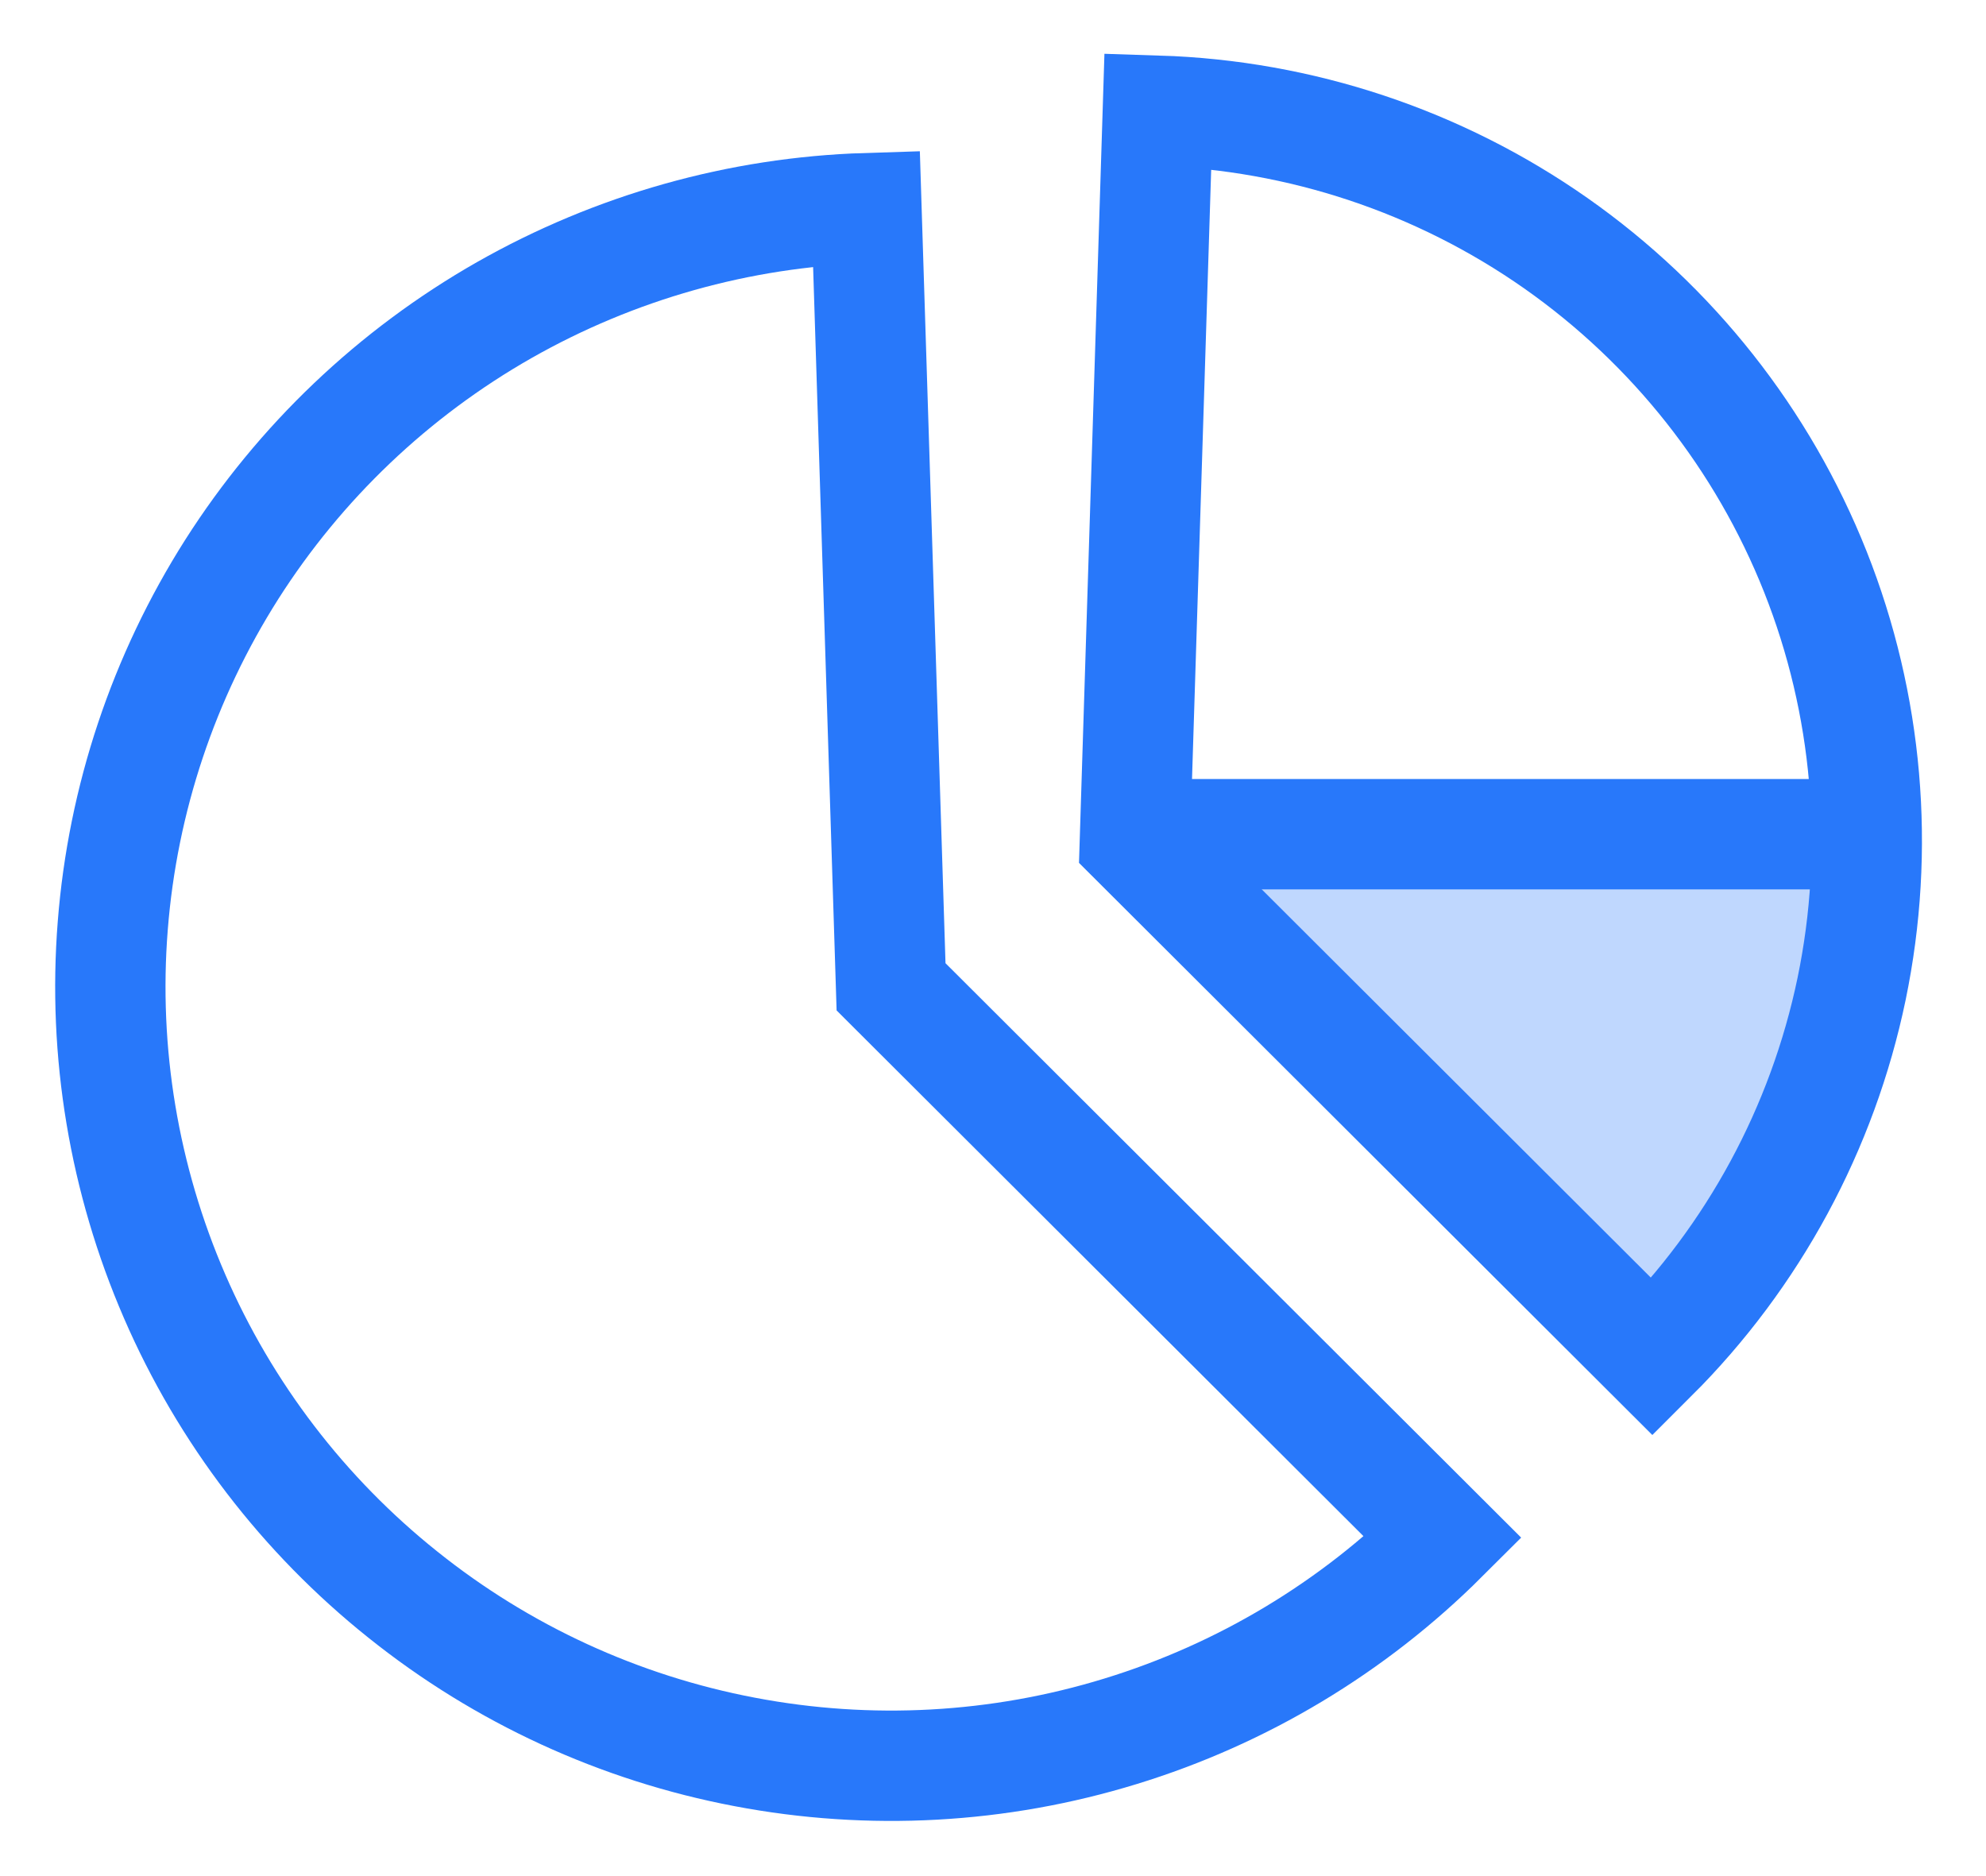 <svg width="18" height="17" viewBox="0 0 18 17" fill="none" xmlns="http://www.w3.org/2000/svg">
<path d="M13.079 13.933C12.263 14.747 11.259 15.35 10.156 15.688C9.053 16.027 7.884 16.091 6.75 15.875C5.616 15.66 4.552 15.171 3.652 14.45C2.751 13.731 2.04 12.802 1.582 11.745C1.124 10.688 0.931 9.536 1.022 8.388C1.112 7.24 1.483 6.132 2.101 5.159C2.72 4.187 3.567 3.381 4.57 2.81C5.573 2.24 6.7 1.922 7.853 1.886L8.076 8.942L13.079 13.933Z" stroke="#2878FA"/>
<path d="M14.843 12.251L10.431 7.848L16.805 7.359C17.589 8.925 15.824 11.272 14.843 12.251Z" fill="#BFD7FE"/>
<path d="M14.976 12.297C15.892 11.384 16.519 10.224 16.782 8.96C17.044 7.695 16.93 6.382 16.454 5.182C15.977 3.981 15.159 2.946 14.1 2.203C13.041 1.461 11.788 1.044 10.494 1.003L10.286 7.618L14.976 12.297Z" stroke="#2878FA"/>
<line x1="10.729" y1="7.559" x2="16.921" y2="7.559" stroke="#2878FA"/>
</svg>
